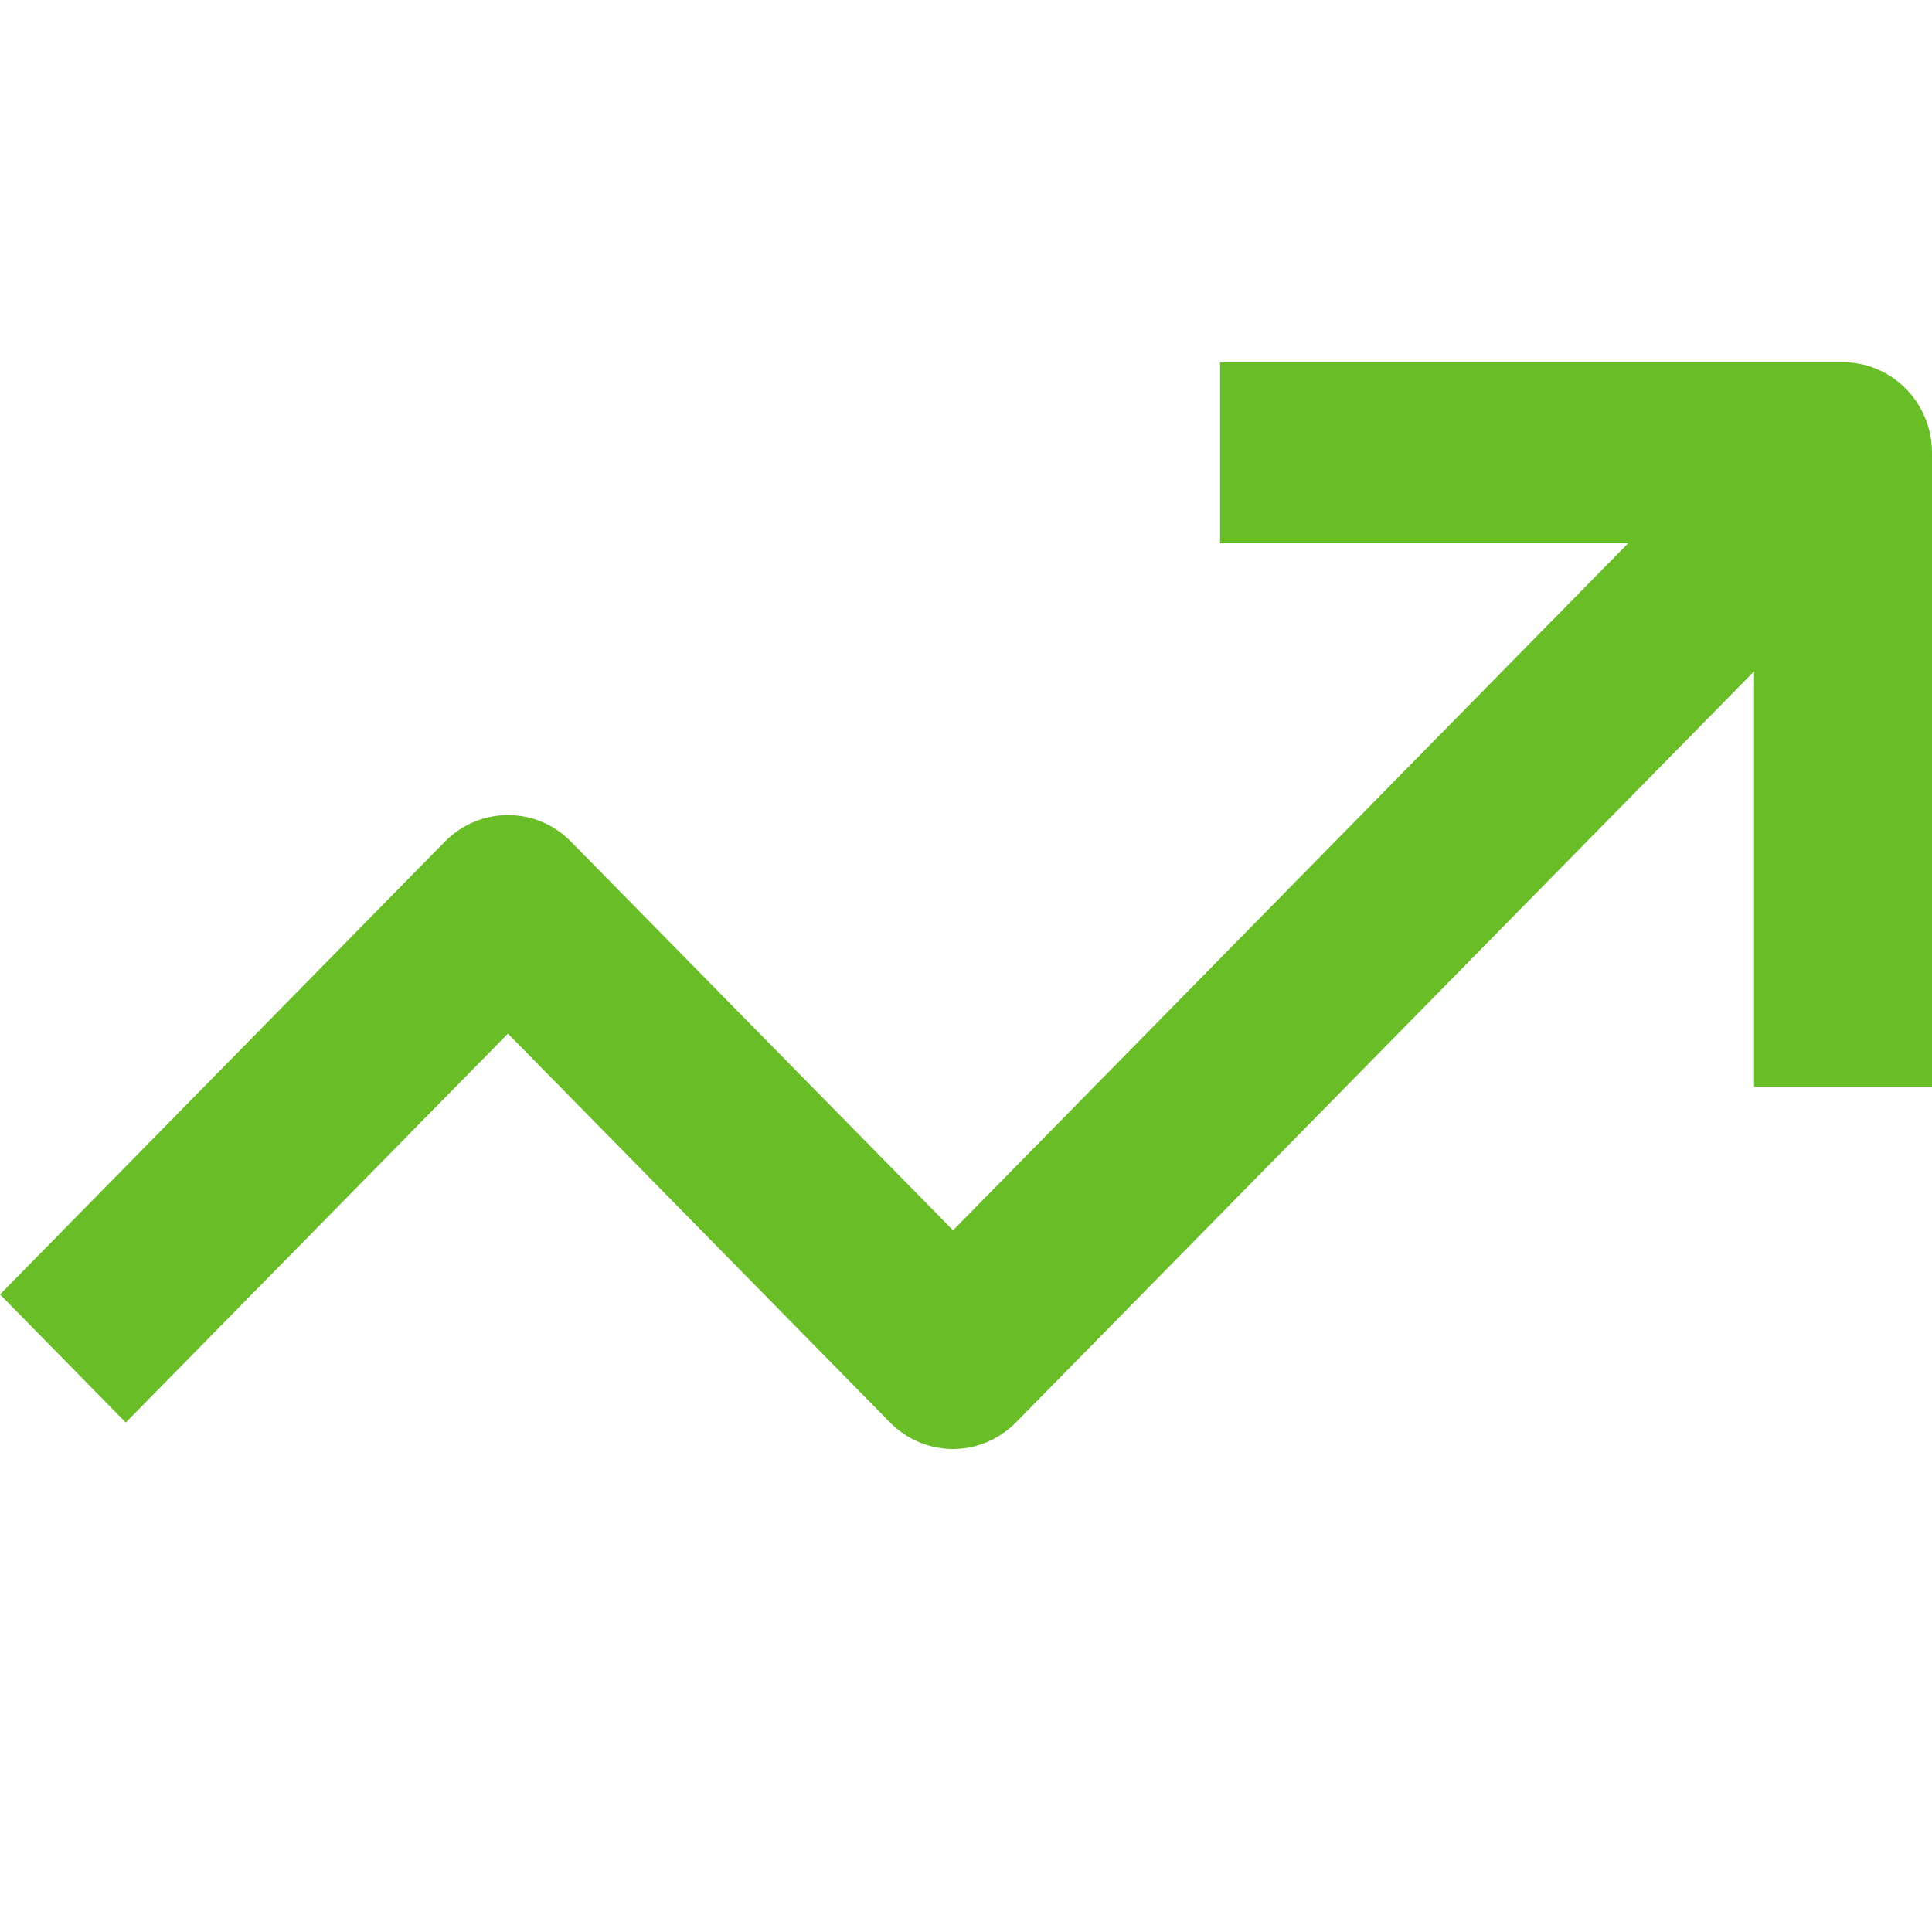 <svg width="10" height="10" viewBox="0 0 10 10" fill="none" xmlns="http://www.w3.org/2000/svg">
<path d="M4.933 7.5C5.05 7.5 5.168 7.454 5.258 7.363L9.079 3.475V5.625H10V2.344C10 2.085 9.794 1.875 9.539 1.875H6.315V2.812H8.427L4.933 6.368L2.955 4.356C2.775 4.173 2.484 4.173 2.303 4.356L0 6.7L0.651 7.363L2.629 5.35L4.607 7.363C4.697 7.454 4.815 7.5 4.933 7.5Z" fill="#69BE28"/>
</svg>
